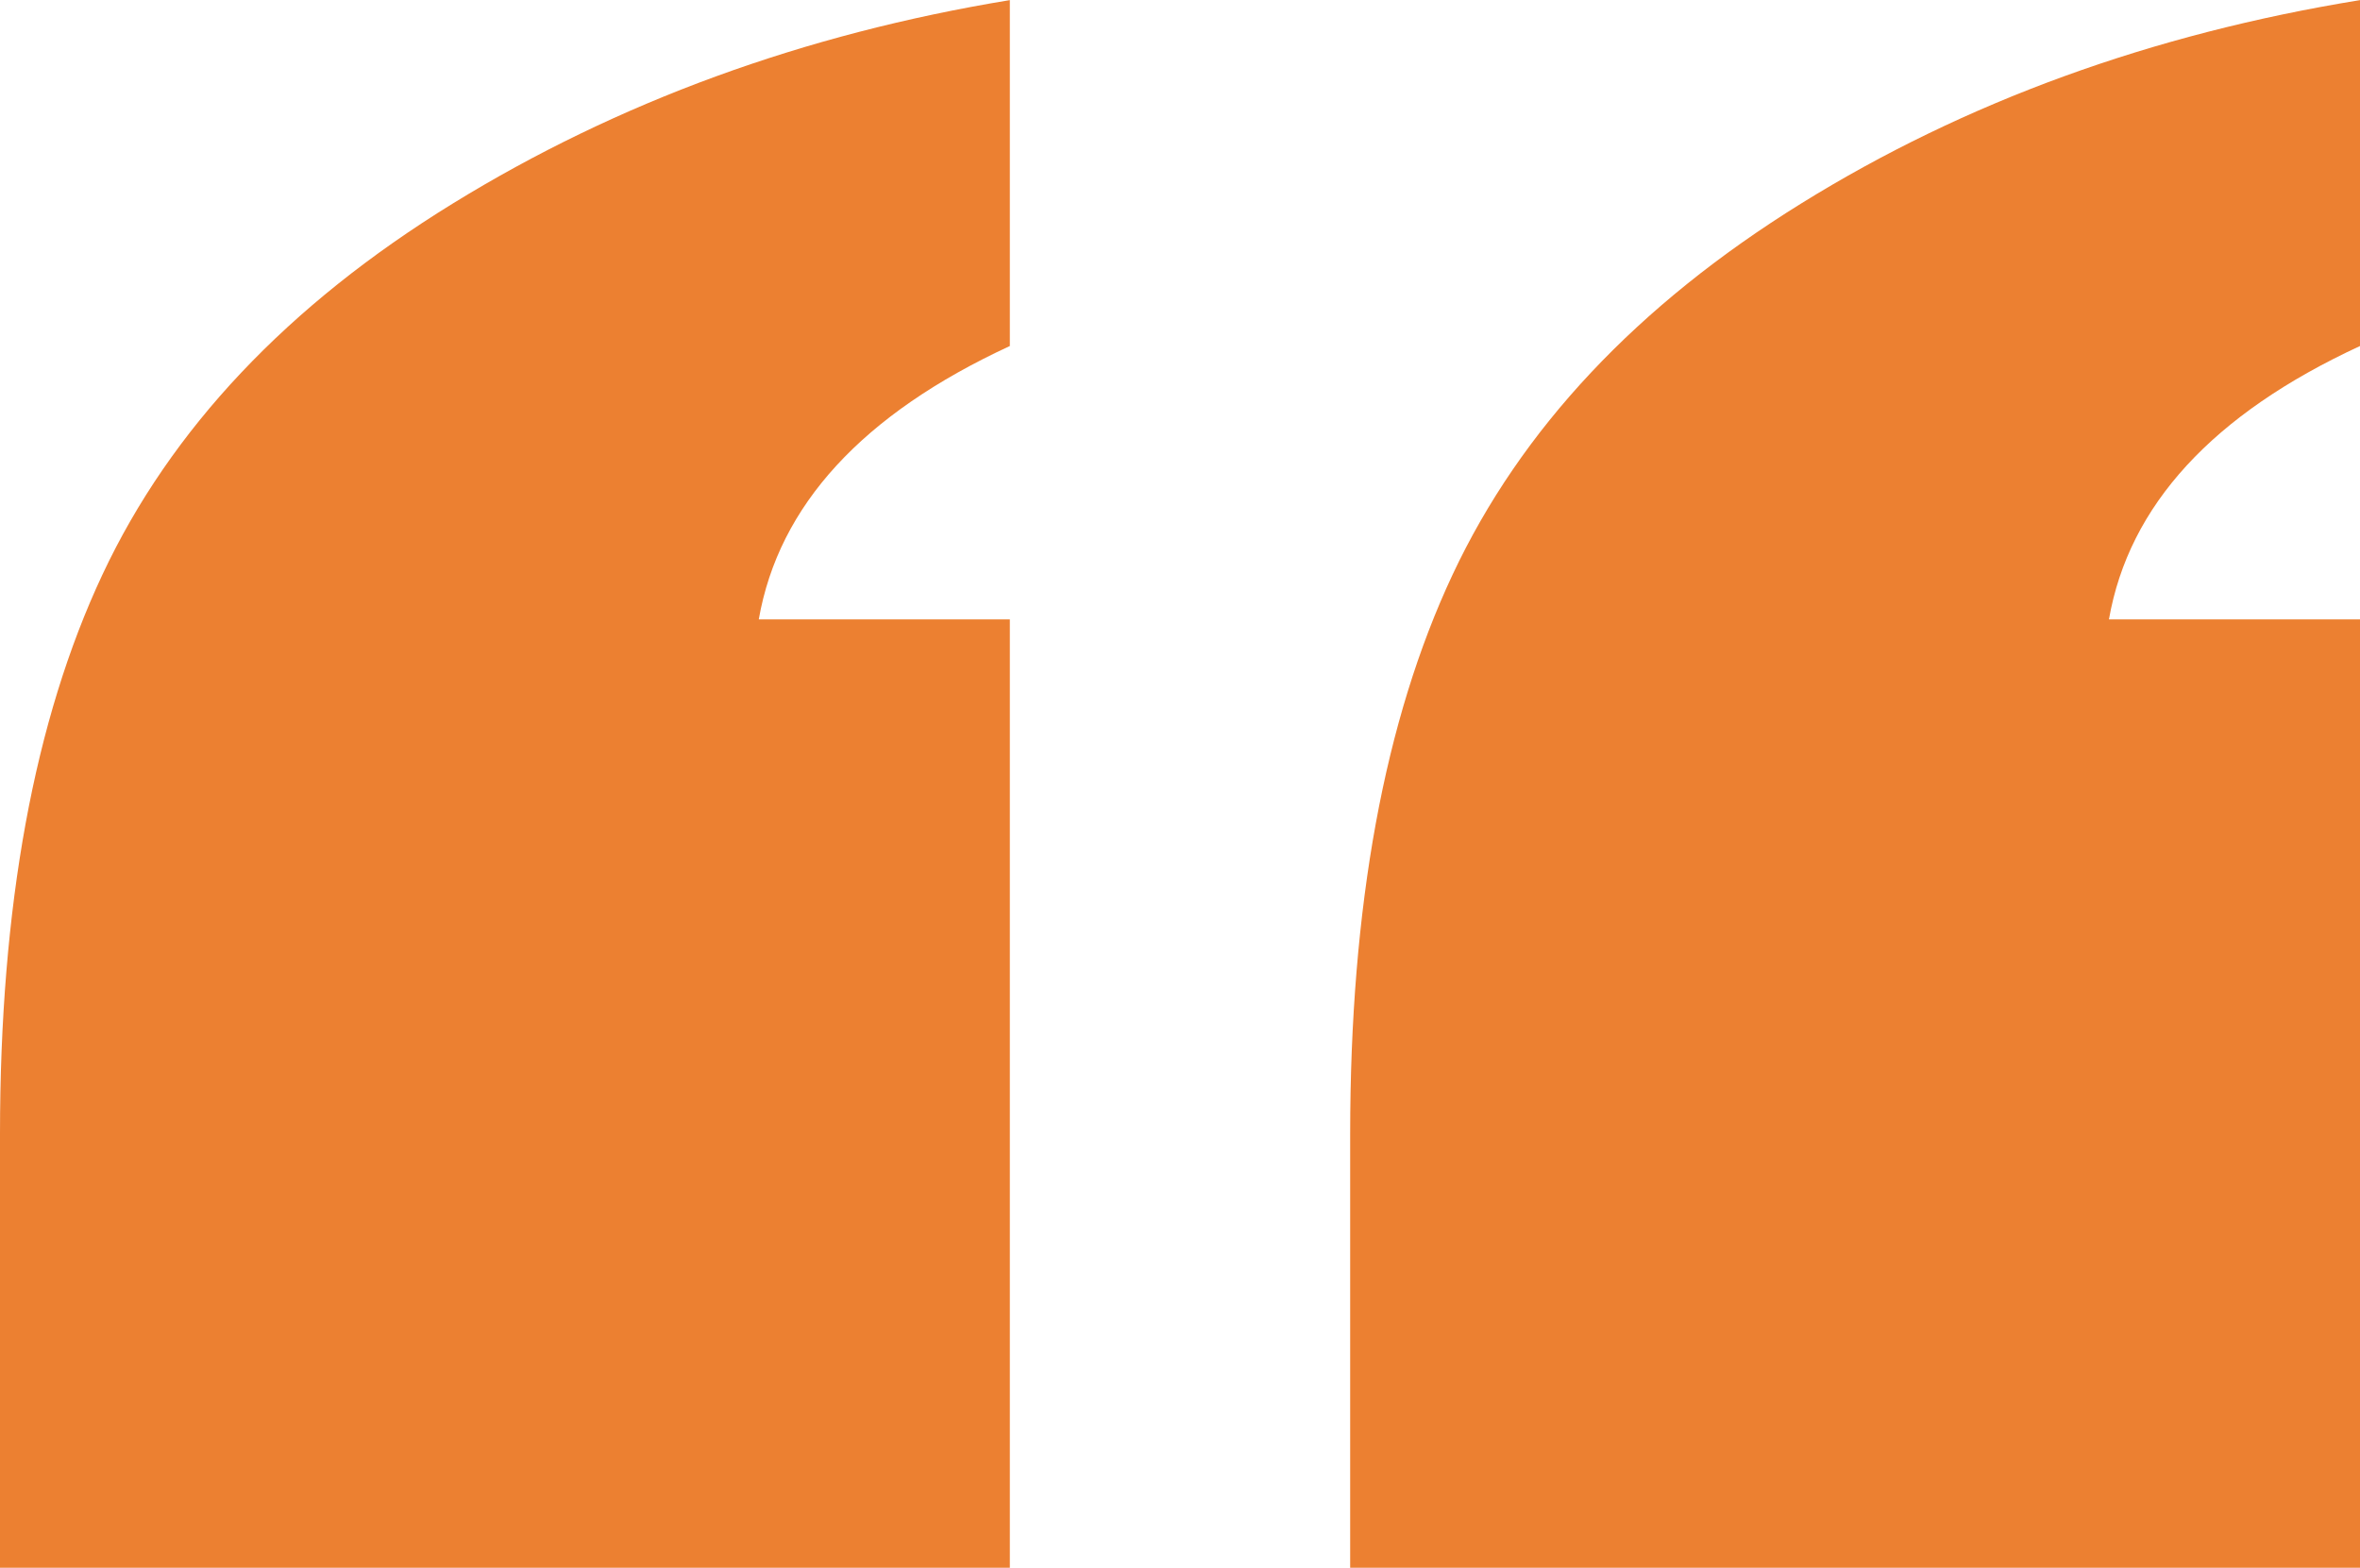 <?xml version="1.0" encoding="UTF-8" standalone="no"?><svg xmlns="http://www.w3.org/2000/svg" xmlns:xlink="http://www.w3.org/1999/xlink" fill="#ec8031" height="281" preserveAspectRatio="xMidYMid meet" version="1" viewBox="24.0 88.4 423.0 281.0" width="423" zoomAndPan="magnify"><g id="change1_1"><path d="M24,369.42v-77.75c0-40.75,6.11-74.19,18.36-100.28s33.17-48.27,62.78-66.5,62.89-30.39,99.86-36.47v62c-26.42,12.22-41.42,28.55-45,49h45v170H24Zm242,0v-77.75c0-40.75,6.11-74.19,18.36-100.28s33.06-48.27,62.45-66.5c29.38-18.23,62.78-30.39,100.19-36.47v62c-26.42,12.22-41.42,28.55-45,49h45v170h-181Z"/></g></svg>